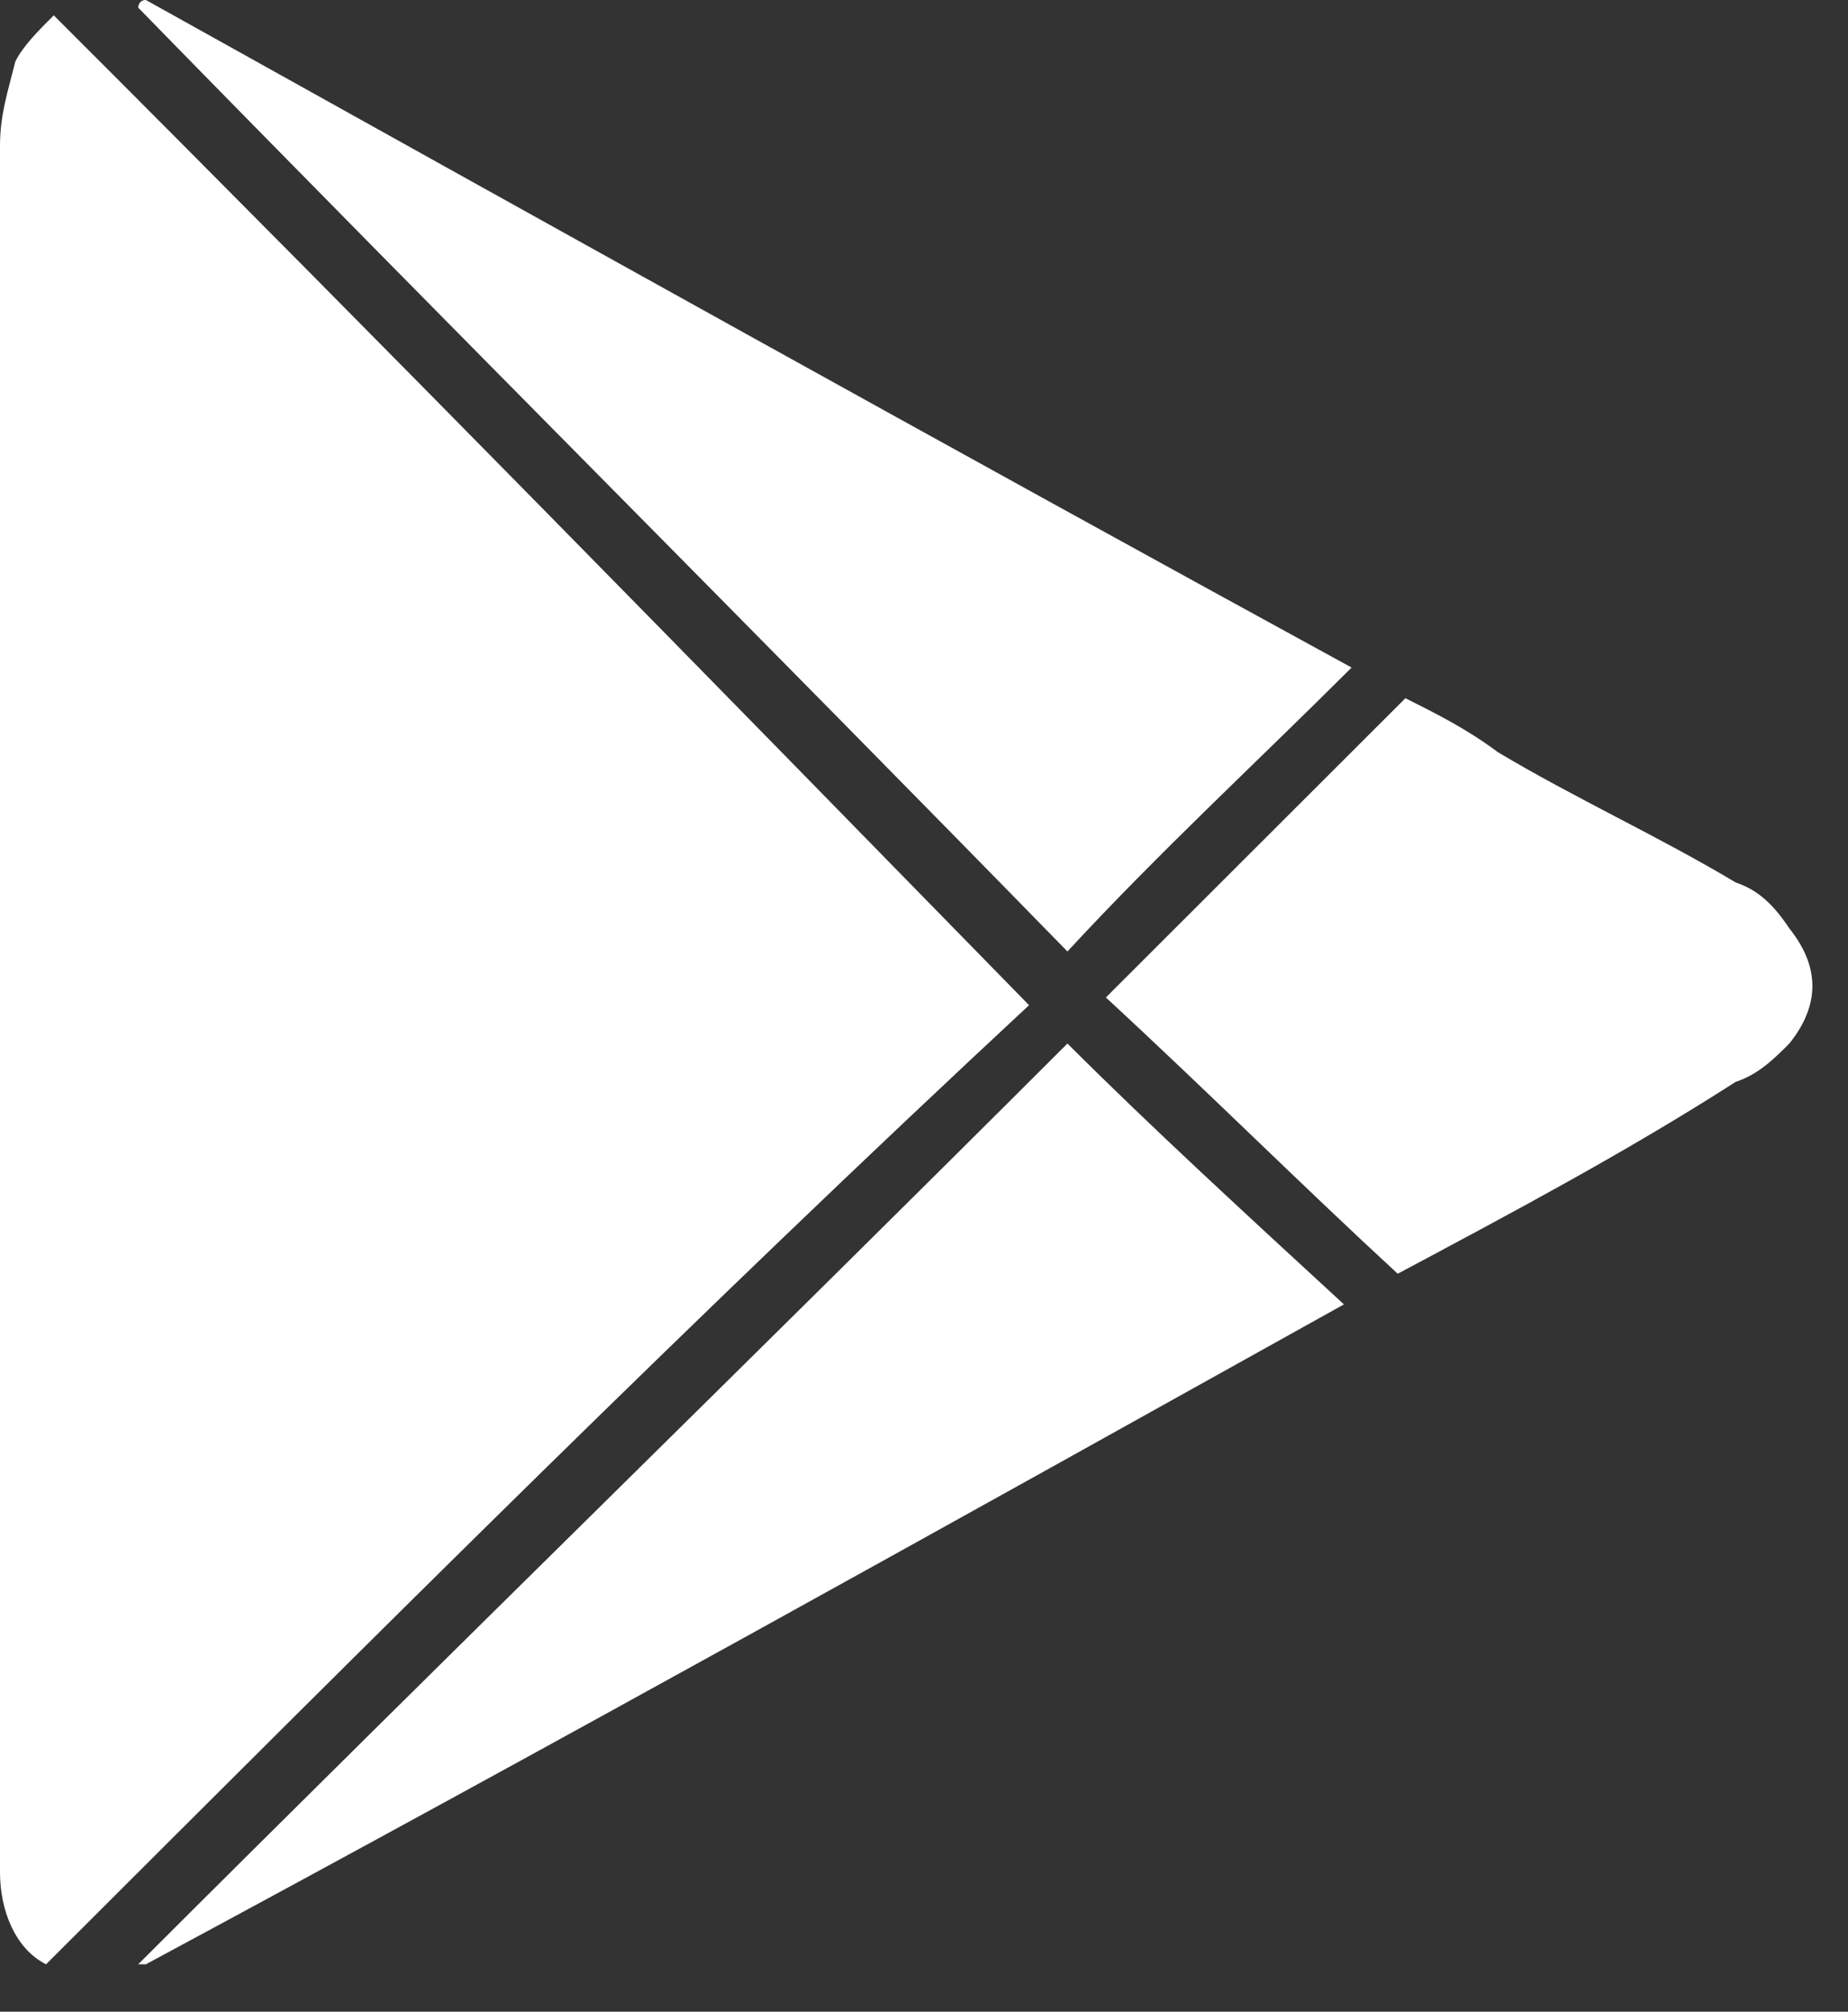 <?xml version="1.0" encoding="UTF-8"?> <svg xmlns="http://www.w3.org/2000/svg" width="34" height="37" viewBox="0 0 34 37" fill="none"><rect x="0" y="0" width="34" height="37" fill="#333333" stroke="none"/> <path d="M0.848 36.128C0.283 35.846 0 35.141 0 34.435C0 34.294 0 34.011 0 33.87C0 23.427 0 12.984 0 2.681C0 2.117 0.141 1.694 0.283 1.129C0.424 0.847 0.706 0.565 0.989 0.282C7.065 6.351 12.999 12.419 18.933 18.488C12.858 24.133 6.923 30.06 0.848 36.128Z" fill="white"></path> <path d="M24.867 12.278C23.172 13.972 21.335 15.665 19.639 17.5C13.988 11.713 8.195 5.927 2.543 0.141C2.543 0.141 2.543 0 2.684 0C10.031 4.093 17.379 8.185 24.867 12.278Z" fill="white"></path> <path d="M2.543 36.128C8.195 30.483 13.988 24.838 19.639 19.193C21.194 20.746 22.889 22.298 24.726 23.991C17.379 28.084 10.031 32.177 2.684 36.128H2.543Z" fill="white"></path> <path d="M25.715 23.427C23.879 21.733 22.183 20.04 20.346 18.346C22.183 16.512 24.02 14.677 25.857 12.842C26.422 13.125 26.987 13.407 27.552 13.83C28.965 14.677 30.519 15.383 31.932 16.23C32.356 16.371 32.639 16.653 32.921 17.076C33.486 17.782 33.486 18.488 32.921 19.193C32.639 19.475 32.356 19.758 31.932 19.899C29.954 21.169 27.835 22.298 25.715 23.427Z" fill="white"></path> </svg> 